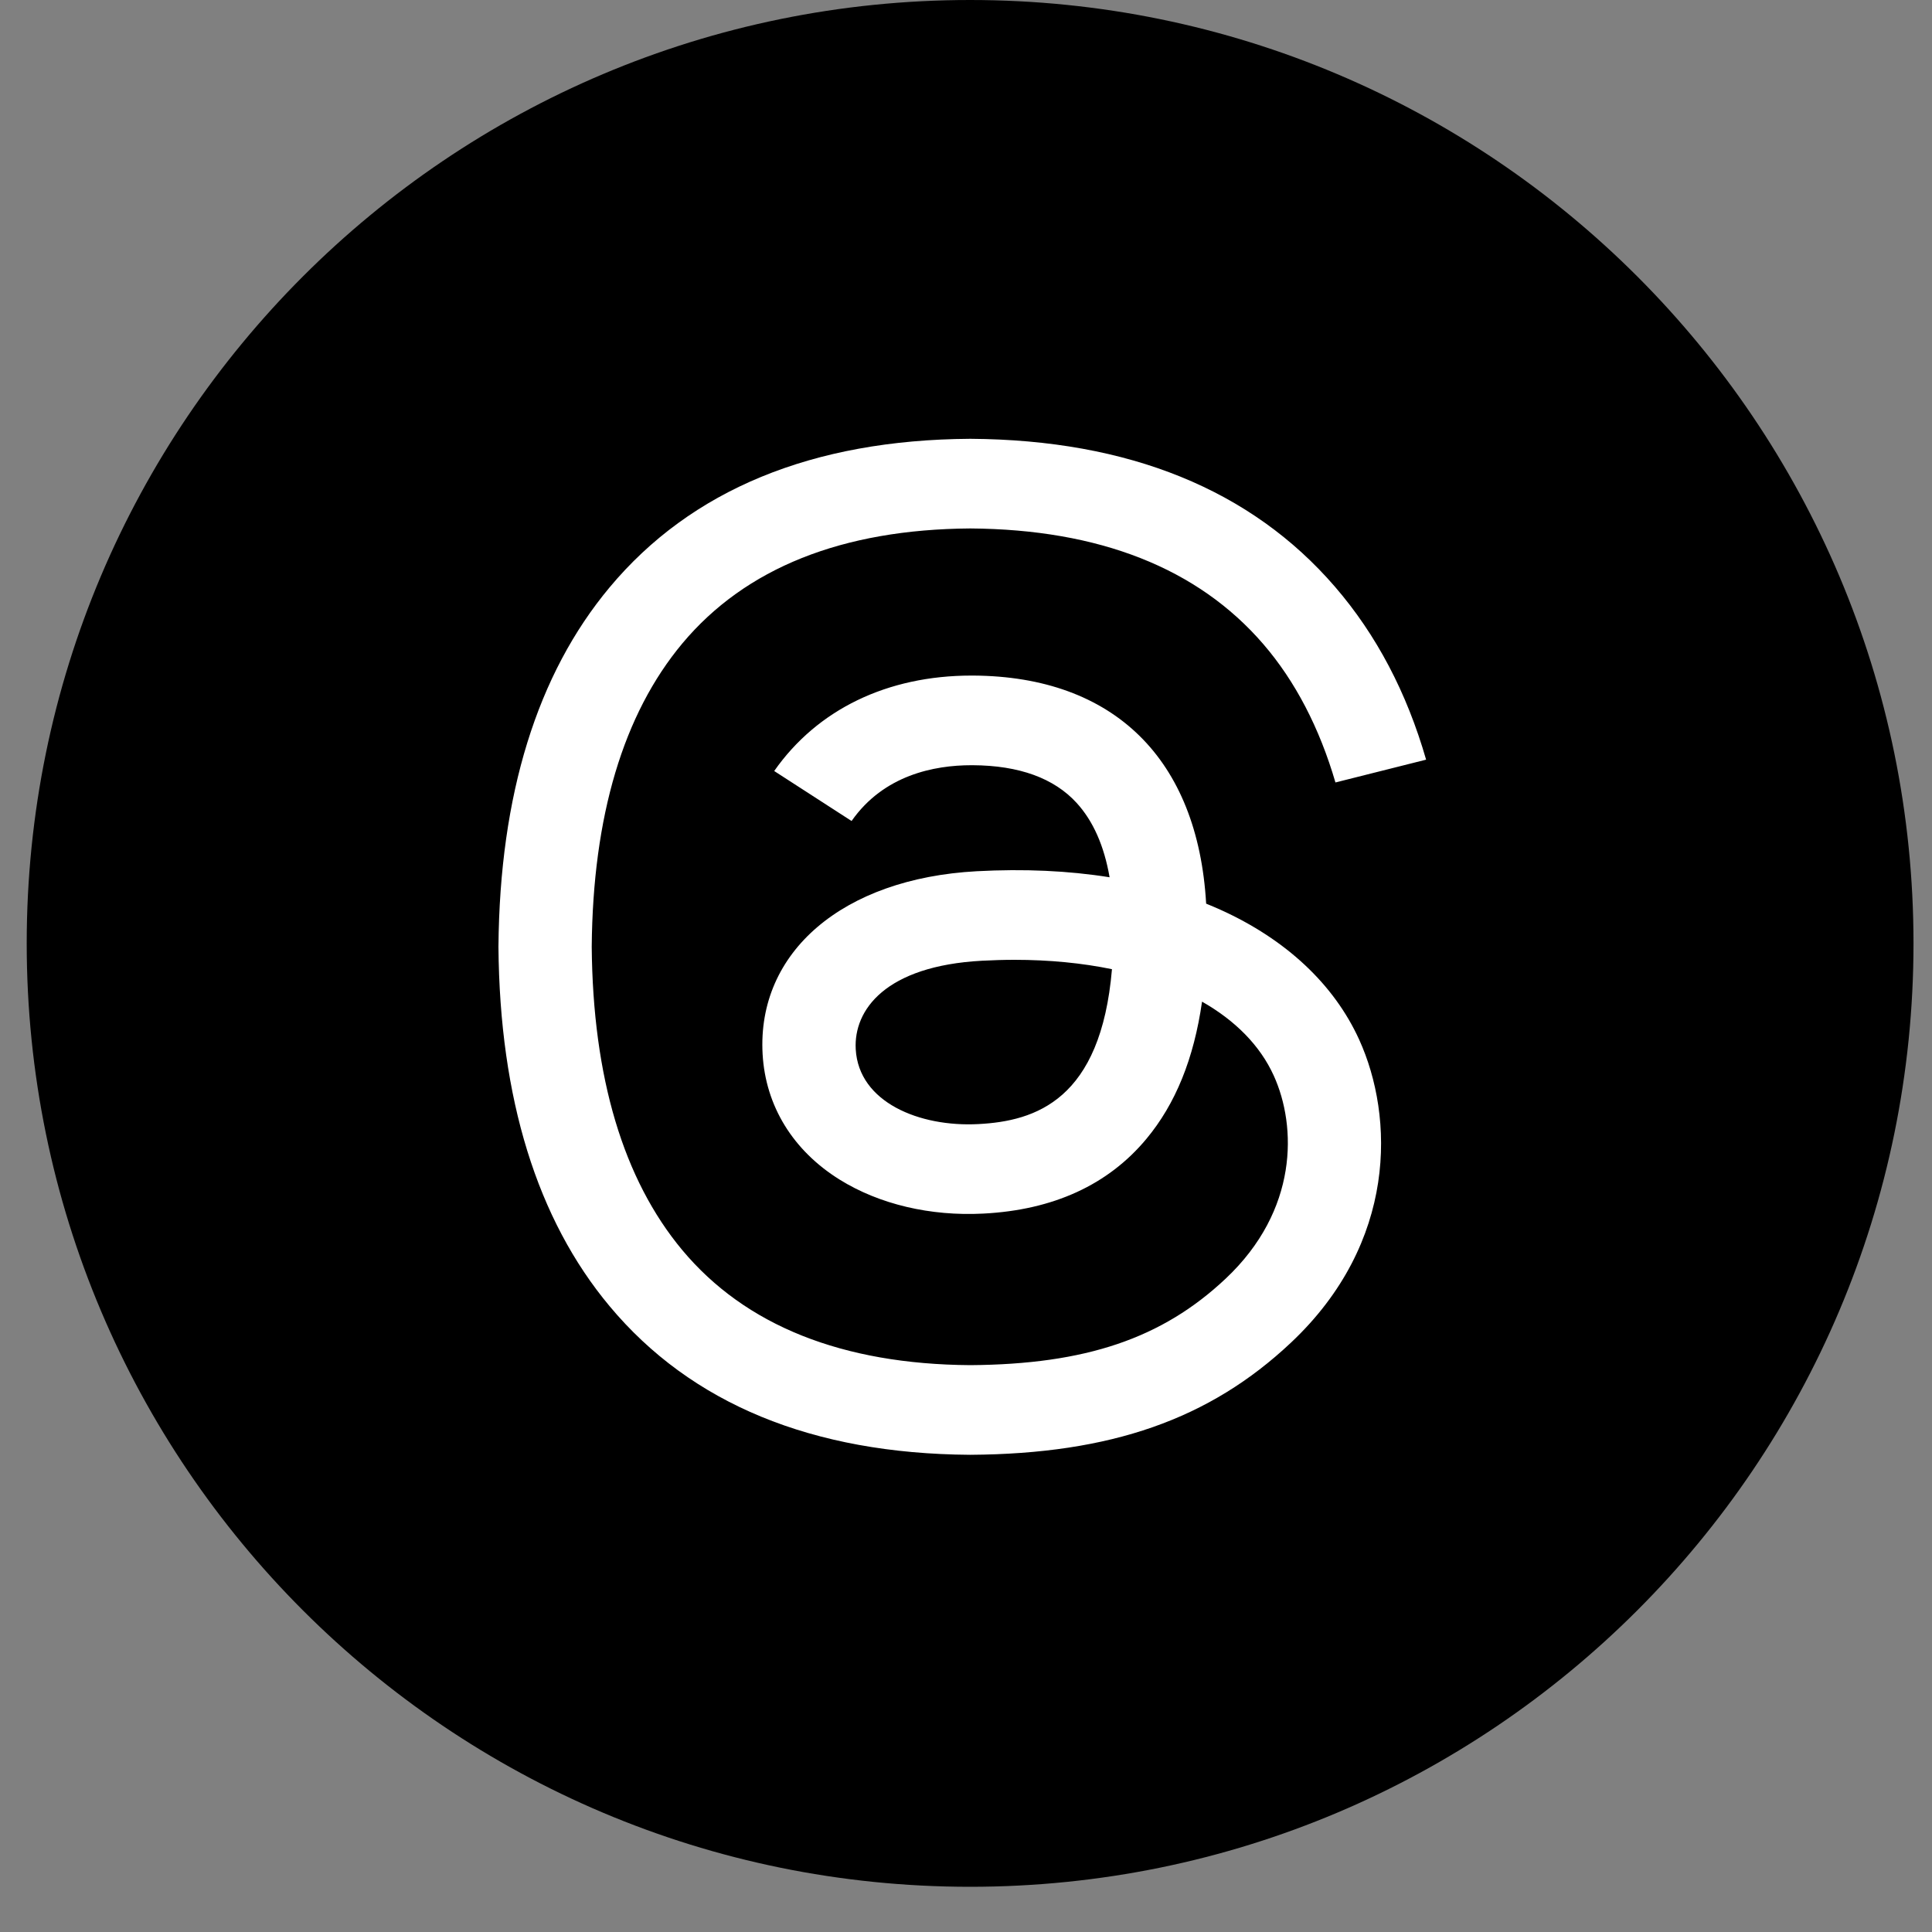 <svg width="40" height="40" viewBox="0 0 40 40" fill="none" xmlns="http://www.w3.org/2000/svg">
<rect x="0" y="0" width="40" height="40" fill="#808080" stroke="none"/>
<g id="threads_icon">
<g id="tiktok_icon">
<g id="Group">
<path id="Vector" d="M20.085 39.064C30.872 39.064 39.617 30.319 39.617 19.532C39.617 8.745 30.872 0 20.085 0C9.298 0 0.553 8.745 0.553 19.532C0.553 30.319 9.298 39.064 20.085 39.064Z" fill="black"/>
</g>
<g id="threads-seeklogo.com-2 1">
<path id="Vector_2" d="M25.265 18.834C25.169 18.791 25.071 18.749 24.972 18.709C24.8 15.717 23.065 14.004 20.152 13.987C20.139 13.987 20.126 13.987 20.113 13.987C18.37 13.987 16.921 14.688 16.029 15.963L17.631 16.998C18.297 16.046 19.343 15.843 20.113 15.843C20.122 15.843 20.131 15.843 20.14 15.843C21.099 15.848 21.823 16.111 22.291 16.624C22.632 16.997 22.86 17.512 22.973 18.163C22.123 18.027 21.203 17.985 20.22 18.038C17.45 18.188 15.67 19.71 15.789 21.825C15.85 22.898 16.417 23.821 17.386 24.424C18.206 24.933 19.261 25.183 20.358 25.126C21.806 25.052 22.943 24.531 23.735 23.579C24.338 22.855 24.718 21.919 24.887 20.738C25.577 21.13 26.088 21.647 26.371 22.268C26.851 23.323 26.879 25.058 25.377 26.472C24.061 27.711 22.479 28.247 20.088 28.264C17.436 28.245 15.431 27.444 14.126 25.882C12.905 24.419 12.274 22.306 12.251 19.602C12.274 16.898 12.905 14.785 14.126 13.323C15.431 11.761 17.436 10.959 20.088 10.941C22.76 10.959 24.8 11.764 26.154 13.334C26.818 14.104 27.319 15.072 27.649 16.2L29.526 15.728C29.126 14.339 28.497 13.142 27.64 12.149C25.905 10.137 23.366 9.106 20.095 9.085H20.082C16.817 9.106 14.307 10.141 12.621 12.161C11.12 13.958 10.346 16.459 10.32 19.595L10.32 19.602L10.32 19.61C10.346 22.745 11.12 25.246 12.621 27.043C14.307 29.063 16.817 30.098 20.082 30.12H20.095C22.997 30.101 25.043 29.385 26.728 27.798C28.933 25.723 28.866 23.121 28.14 21.524C27.618 20.378 26.624 19.448 25.265 18.834ZM20.254 23.273C19.04 23.337 17.779 22.824 17.717 21.724C17.671 20.909 18.333 19.999 20.329 19.891C20.557 19.879 20.782 19.872 21.002 19.872C21.727 19.872 22.405 19.939 23.022 20.066C22.792 22.772 21.443 23.212 20.254 23.273Z" fill="white"/>
</g>
</g>
</g>
</svg>
